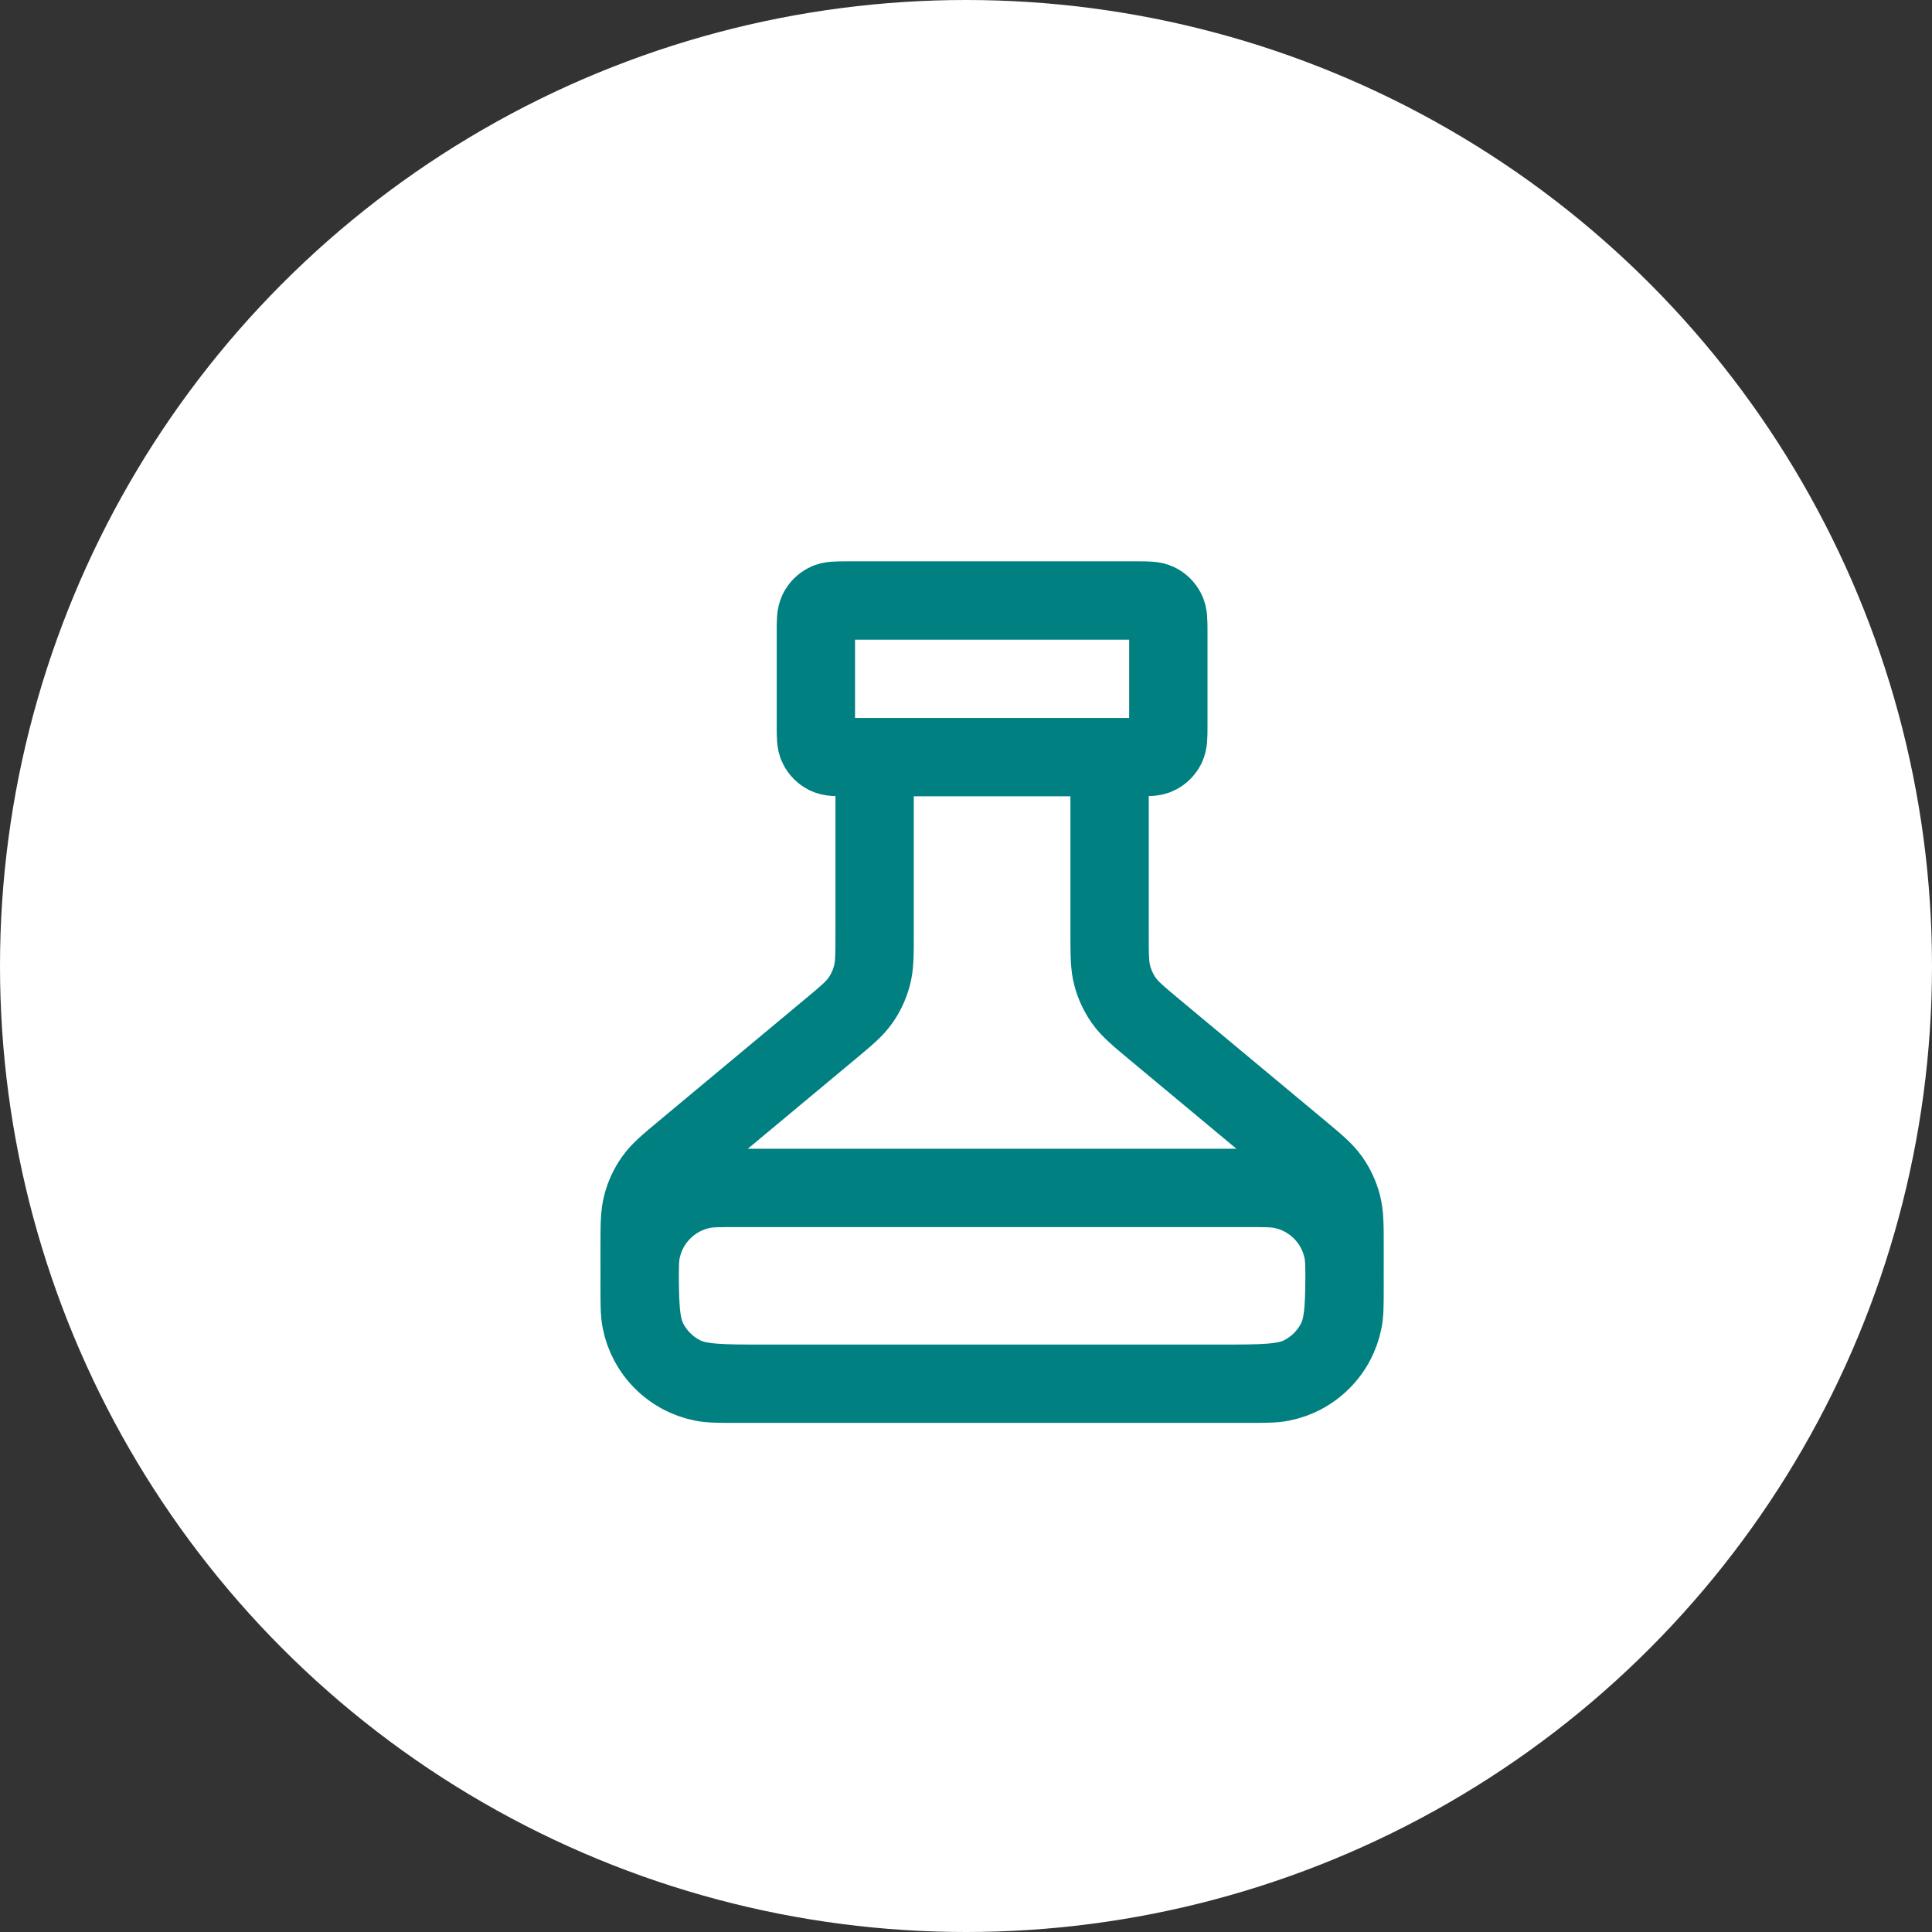<svg width="37" height="37" viewBox="0 0 37 37" fill="none" xmlns="http://www.w3.org/2000/svg">
<rect x="0" y="0" width="37" height="37" fill="#333333" stroke="none"/>
<circle cx="18.5" cy="18.5" r="18.5" fill="white"/>
<path d="M16.75 14.5V17.876C16.75 18.289 16.75 18.496 16.698 18.687C16.653 18.857 16.578 19.017 16.477 19.161C16.363 19.323 16.204 19.455 15.886 19.72L13.114 22.03C12.796 22.295 12.637 22.427 12.523 22.589C12.422 22.733 12.347 22.893 12.302 23.063C12.25 23.254 12.25 23.461 12.25 23.874V24.1C12.25 24.94 12.25 25.36 12.414 25.681C12.557 25.963 12.787 26.193 13.069 26.337C13.39 26.5 13.81 26.5 14.65 26.5H23.35C24.19 26.5 24.61 26.5 24.931 26.337C25.213 26.193 25.443 25.963 25.587 25.681C25.75 25.36 25.75 24.94 25.75 24.1V23.874C25.75 23.461 25.75 23.254 25.698 23.063C25.653 22.893 25.578 22.733 25.477 22.589C25.363 22.427 25.204 22.295 24.887 22.03L22.113 19.72C21.796 19.455 21.637 19.323 21.523 19.161C21.422 19.017 21.347 18.857 21.302 18.687C21.25 18.496 21.25 18.289 21.25 17.876V14.5M16.225 14.5H21.775C21.985 14.5 22.09 14.5 22.17 14.459C22.241 14.423 22.298 14.366 22.334 14.295C22.375 14.215 22.375 14.11 22.375 13.9V12.1C22.375 11.89 22.375 11.785 22.334 11.705C22.298 11.634 22.241 11.577 22.17 11.541C22.09 11.5 21.985 11.5 21.775 11.5H16.225C16.015 11.5 15.91 11.5 15.83 11.541C15.759 11.577 15.702 11.634 15.666 11.705C15.625 11.785 15.625 11.89 15.625 12.1V13.9C15.625 14.11 15.625 14.215 15.666 14.295C15.702 14.366 15.759 14.423 15.83 14.459C15.91 14.5 16.015 14.5 16.225 14.5ZM14.125 22.75H23.875C24.224 22.75 24.398 22.75 24.543 22.779C25.138 22.897 25.603 23.362 25.721 23.957C25.75 24.102 25.75 24.276 25.75 24.625C25.75 24.974 25.75 25.148 25.721 25.293C25.603 25.888 25.138 26.353 24.543 26.471C24.398 26.5 24.224 26.5 23.875 26.5H14.125C13.777 26.5 13.602 26.5 13.457 26.471C12.862 26.353 12.397 25.888 12.279 25.293C12.25 25.148 12.25 24.974 12.25 24.625C12.25 24.276 12.25 24.102 12.279 23.957C12.397 23.362 12.862 22.897 13.457 22.779C13.602 22.75 13.777 22.75 14.125 22.75Z" stroke="#008080" stroke-width="1.5" stroke-linecap="round" stroke-linejoin="round"/>
</svg>
